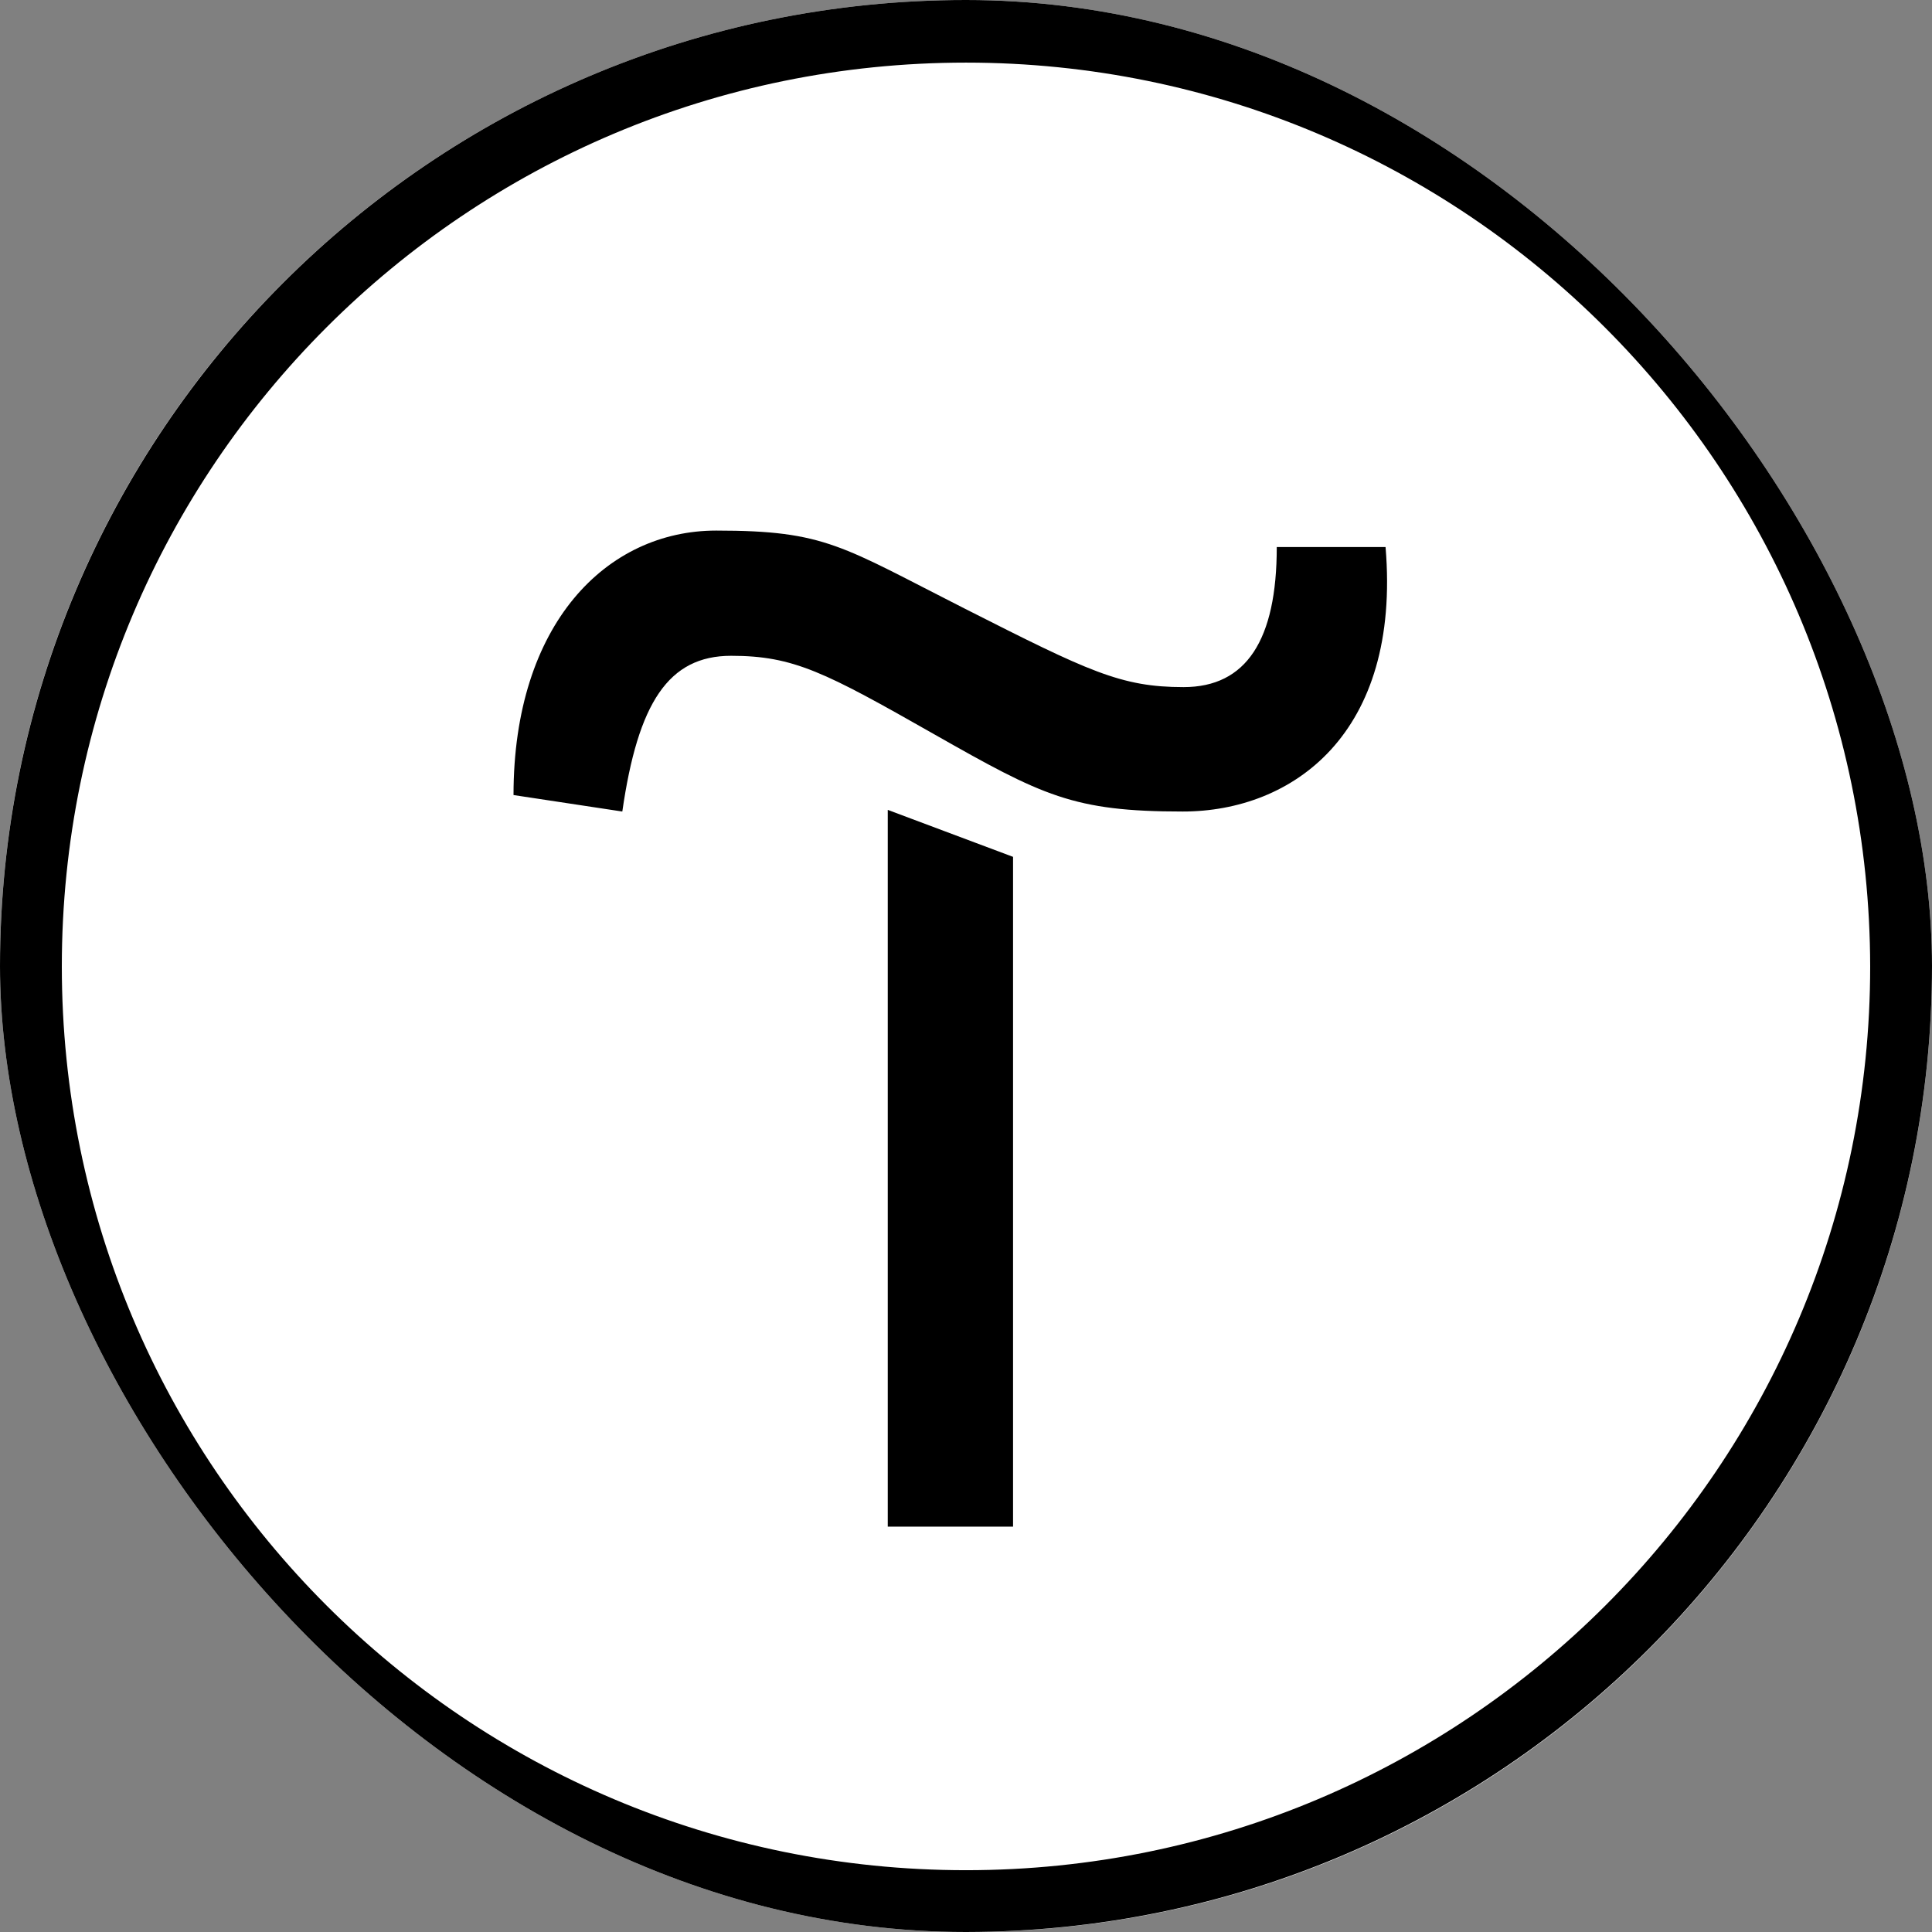 <?xml version="1.0" encoding="UTF-8"?> <svg xmlns="http://www.w3.org/2000/svg" width="93" height="93" viewBox="0 0 93 93" fill="none"><rect x="0" y="0" width="93" height="93" fill="#808080" stroke="none"/><g clip-path="url(#clip0_186_40)"><rect width="93" height="93" rx="46.5" fill="white"></rect><path d="M48.765 41.246V73.488H42.734V38.985L48.765 41.246Z" fill="black"></path><path d="M24.719 38.271C24.719 30.022 29.202 25.54 34.479 25.54C39.756 25.54 40.51 26.294 46.461 29.308C52.412 32.322 53.96 33.075 56.975 33.075C59.991 33.075 61.459 30.815 61.459 26.333H66.696C67.45 35.336 62.212 39.064 56.935 39.064C51.659 39.064 50.191 38.31 44.953 35.336C39.716 32.361 38.209 31.568 35.193 31.568C32.178 31.568 30.71 33.829 29.956 39.064L24.719 38.271Z" fill="black"></path><path d="M46.5 93C20.79 93 0 72.179 0 46.52C0 20.86 20.79 0 46.5 0C72.21 0 93 20.821 93 46.48C93 72.179 72.17 92.96 46.5 93ZM46.5 3.014C22.456 3.014 2.976 22.486 2.976 46.52C2.976 70.553 22.456 90.025 46.5 90.025C70.543 90.025 90.024 70.553 90.024 46.52C89.985 22.486 70.504 3.014 46.5 3.014Z" fill="black"></path></g><defs><clipPath id="clip0_186_40"><rect width="93" height="93" rx="46.5" fill="white"></rect></clipPath></defs></svg> 